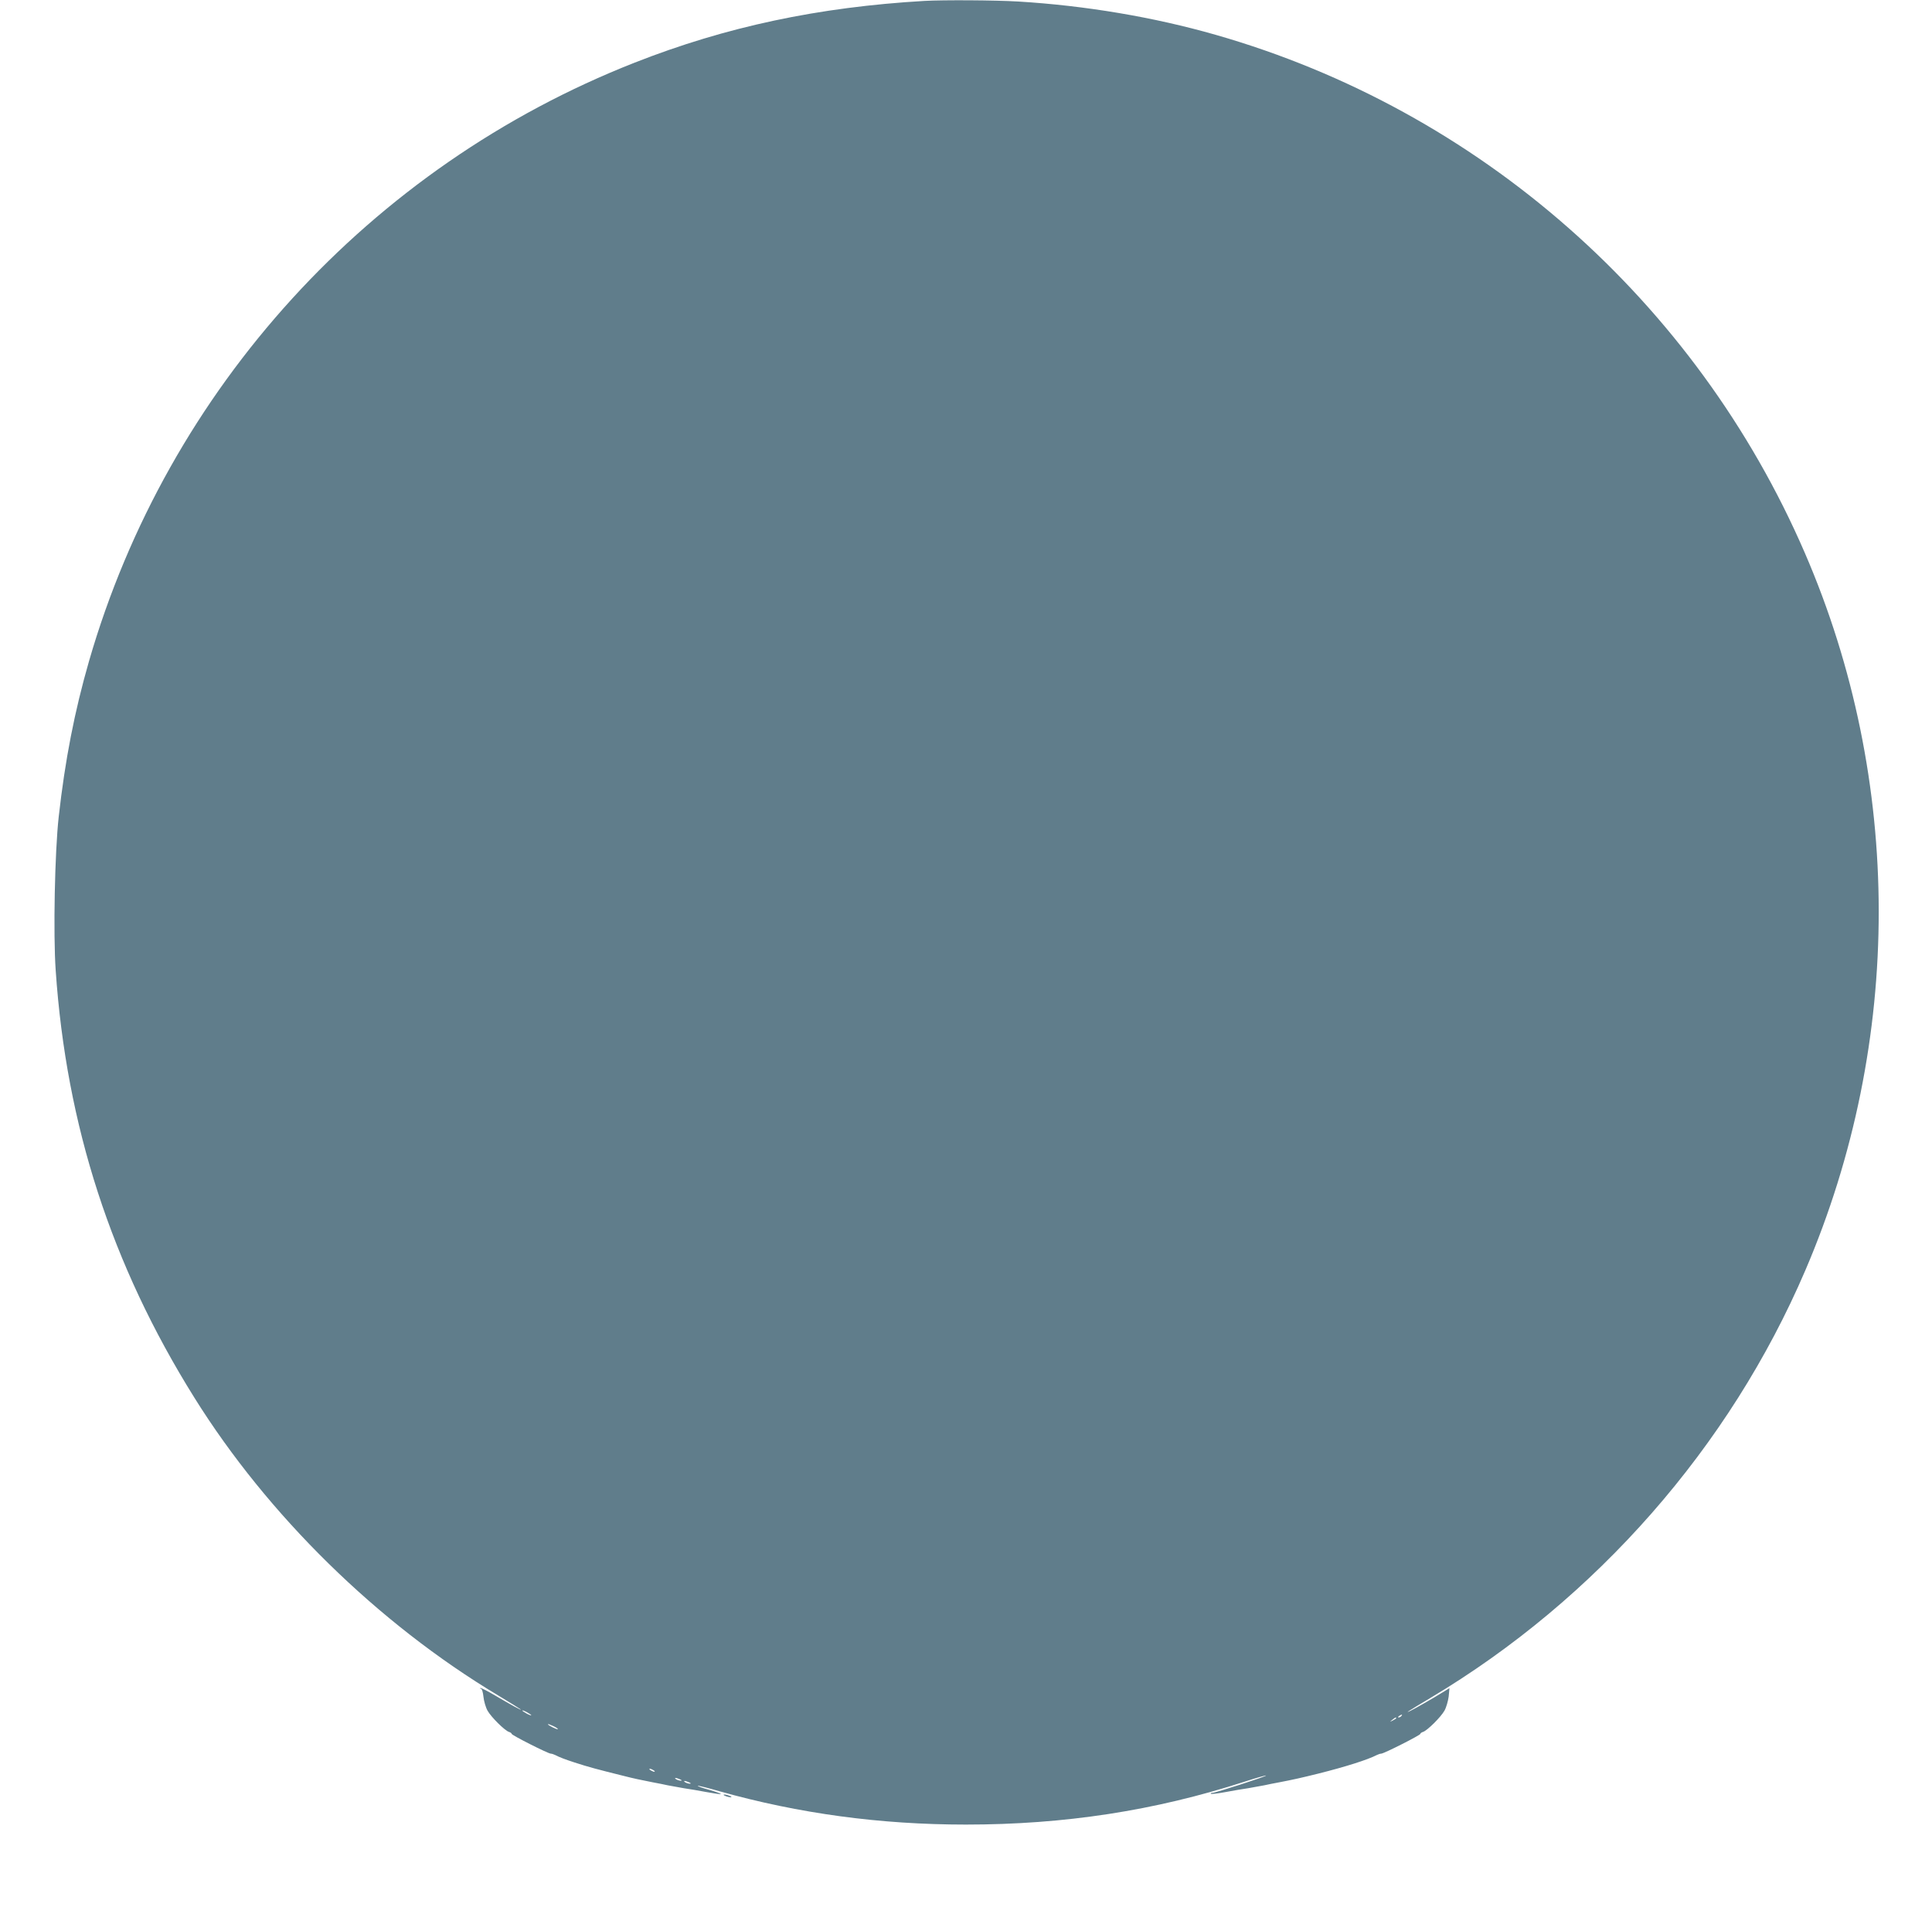 <?xml version="1.0" standalone="no"?>
<!DOCTYPE svg PUBLIC "-//W3C//DTD SVG 20010904//EN"
 "http://www.w3.org/TR/2001/REC-SVG-20010904/DTD/svg10.dtd">
<svg version="1.0" xmlns="http://www.w3.org/2000/svg"
 width="1280pt" height="1275pt" viewBox="0 0 1280 1275"
 preserveAspectRatio="xMidYMid meet">
<g transform="translate(0,1275) scale(0.1,-0.1)"
fill="#607d8b" stroke="none">
<path d="M6125 12744 c-703 -41 -1315 -171 -1920 -409 -1753 -689 -3093 -2159
-3615 -3965 -96 -333 -159 -656 -201 -1032 -26 -232 -37 -777 -20 -1018 70
-1028 369 -1951 918 -2830 487 -781 1216 -1496 2013 -1974 80 -48 147 -90 150
-93 9 -10 -64 30 -164 89 -54 32 -101 56 -104 53 -3 -3 -1 -5 5 -5 6 0 13 -24
16 -53 3 -29 15 -71 27 -92 24 -43 114 -132 142 -141 10 -3 18 -9 18 -13 0 -9
242 -131 259 -131 6 0 19 -4 29 -9 31 -16 66 -29 127 -49 95 -31 152 -46 333
-91 50 -13 114 -27 187 -41 33 -6 78 -15 100 -20 22 -4 69 -13 105 -19 36 -5
105 -17 153 -26 49 -9 90 -15 93 -13 2 3 -32 15 -76 28 -45 12 -79 24 -77 27
3 2 67 -14 143 -36 527 -148 1065 -221 1633 -221 654 0 1251 92 1846 284 76
25 141 43 143 41 5 -5 -336 -115 -356 -115 -9 0 -13 -3 -9 -6 3 -3 45 2 94 11
48 9 117 21 153 26 36 6 83 15 105 19 22 5 67 14 100 20 94 18 147 30 260 58
179 45 325 91 387 123 10 5 23 9 29 9 17 0 259 122 259 131 0 4 8 10 18 13 28
9 118 98 142 141 12 21 24 64 28 94 l5 55 -34 -21 c-84 -52 -197 -116 -224
-129 -44 -21 -16 -3 130 84 1101 657 1985 1665 2486 2835 649 1514 648 3247
-3 4752 -722 1671 -2160 2935 -3903 3434 -412 118 -864 194 -1310 221 -153 9
-492 11 -620 4z m-2605 -11360 c0 -2 -13 2 -30 11 -16 9 -30 18 -30 21 0 2 14
-2 30 -11 17 -9 30 -18 30 -21z m5765 -4 c-3 -5 -12 -10 -18 -10 -7 0 -6 4 3
10 19 12 23 12 15 0z m-35 -15 c0 -2 -10 -9 -22 -15 -22 -11 -22 -10 -4 4 21
17 26 19 26 11z m-5554 -73 c-5 -4 -66 26 -66 33 0 3 16 -3 35 -12 19 -9 33
-18 31 -21z m634 -272 c8 -5 11 -10 5 -10 -5 0 -17 5 -25 10 -8 5 -10 10 -5
10 6 0 17 -5 25 -10z m175 -60 c13 -6 15 -9 5 -9 -8 0 -22 4 -30 9 -18 12 -2
12 25 0z m60 -20 c13 -6 15 -9 5 -9 -8 0 -22 4 -30 9 -18 12 -2 12 25 0z"/>
<path d="M4805 850 c11 -5 27 -9 35 -9 9 0 8 4 -5 9 -11 5 -27 9 -35 9 -9 0
-8 -4 5 -9z"/>
</g>
</svg>
